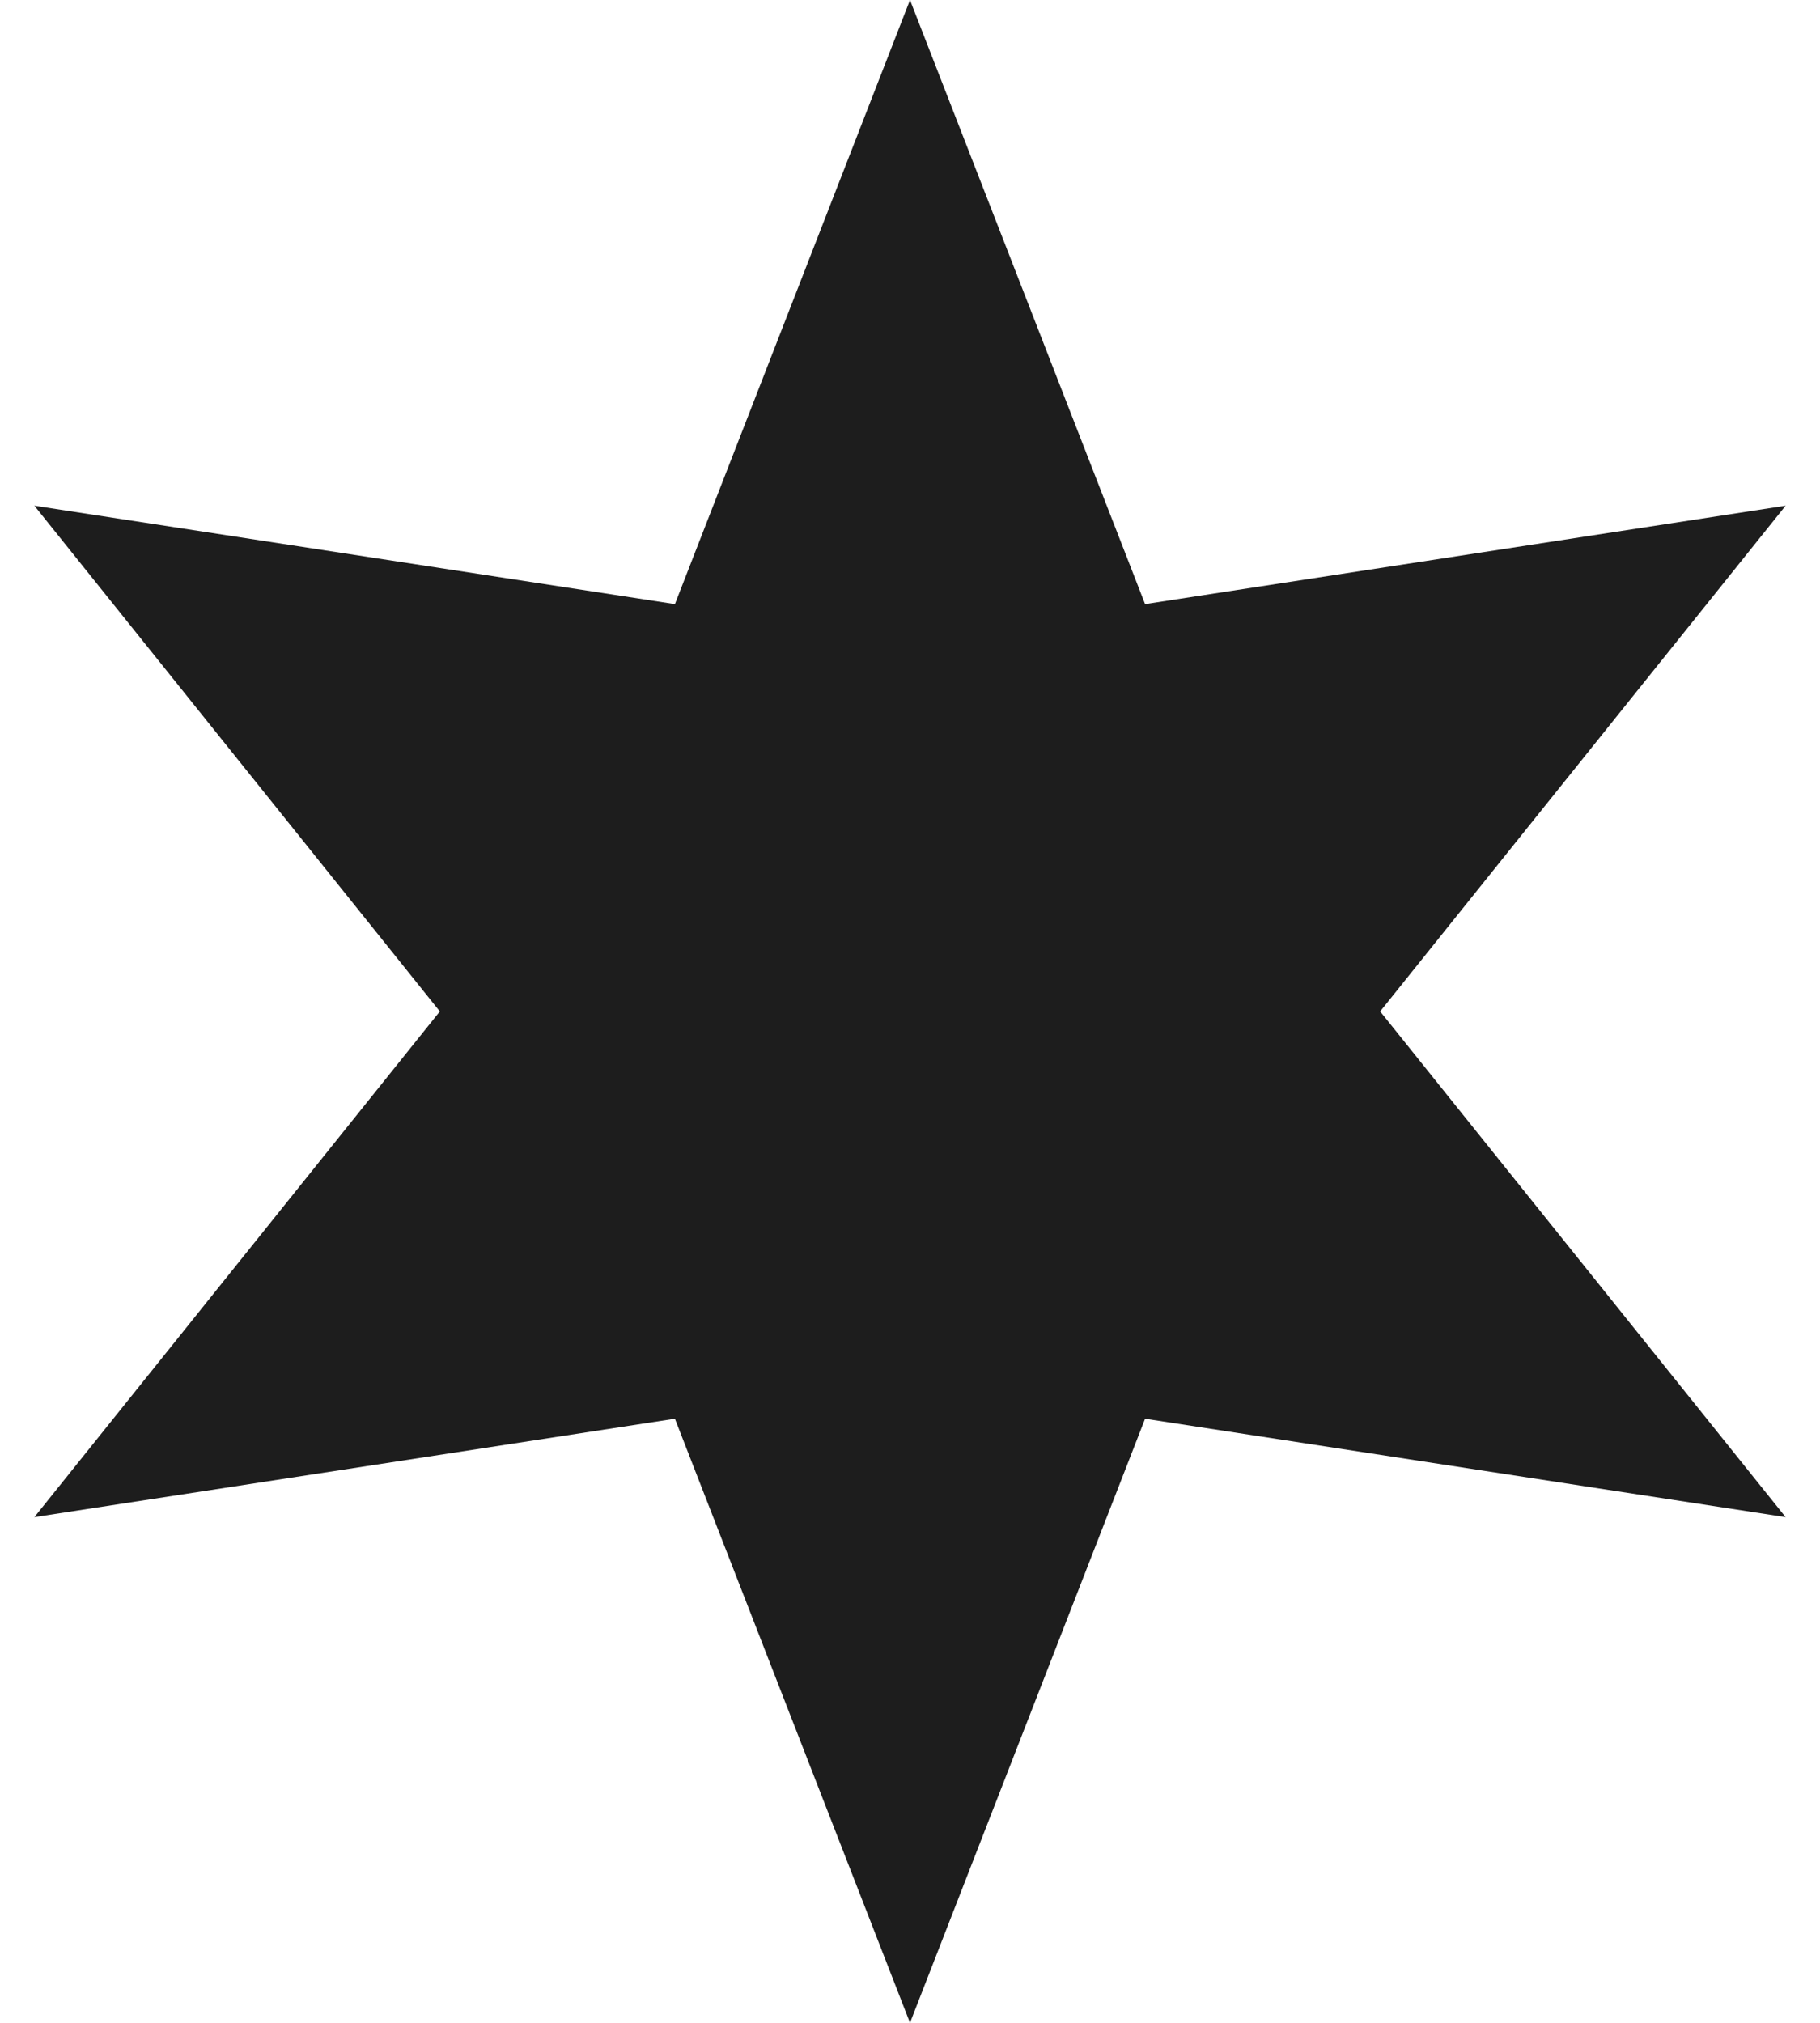 <svg width="18" height="20" viewBox="0 0 18 20" fill="none" xmlns="http://www.w3.org/2000/svg">
<path d="M9 0L11.325 5.973L17.66 5L13.65 10L17.66 15L11.325 14.027L9 20L6.675 14.027L0.34 15L4.35 10L0.34 5L6.675 5.973L9 0Z" fill="#1D1D1D"/>
</svg>
